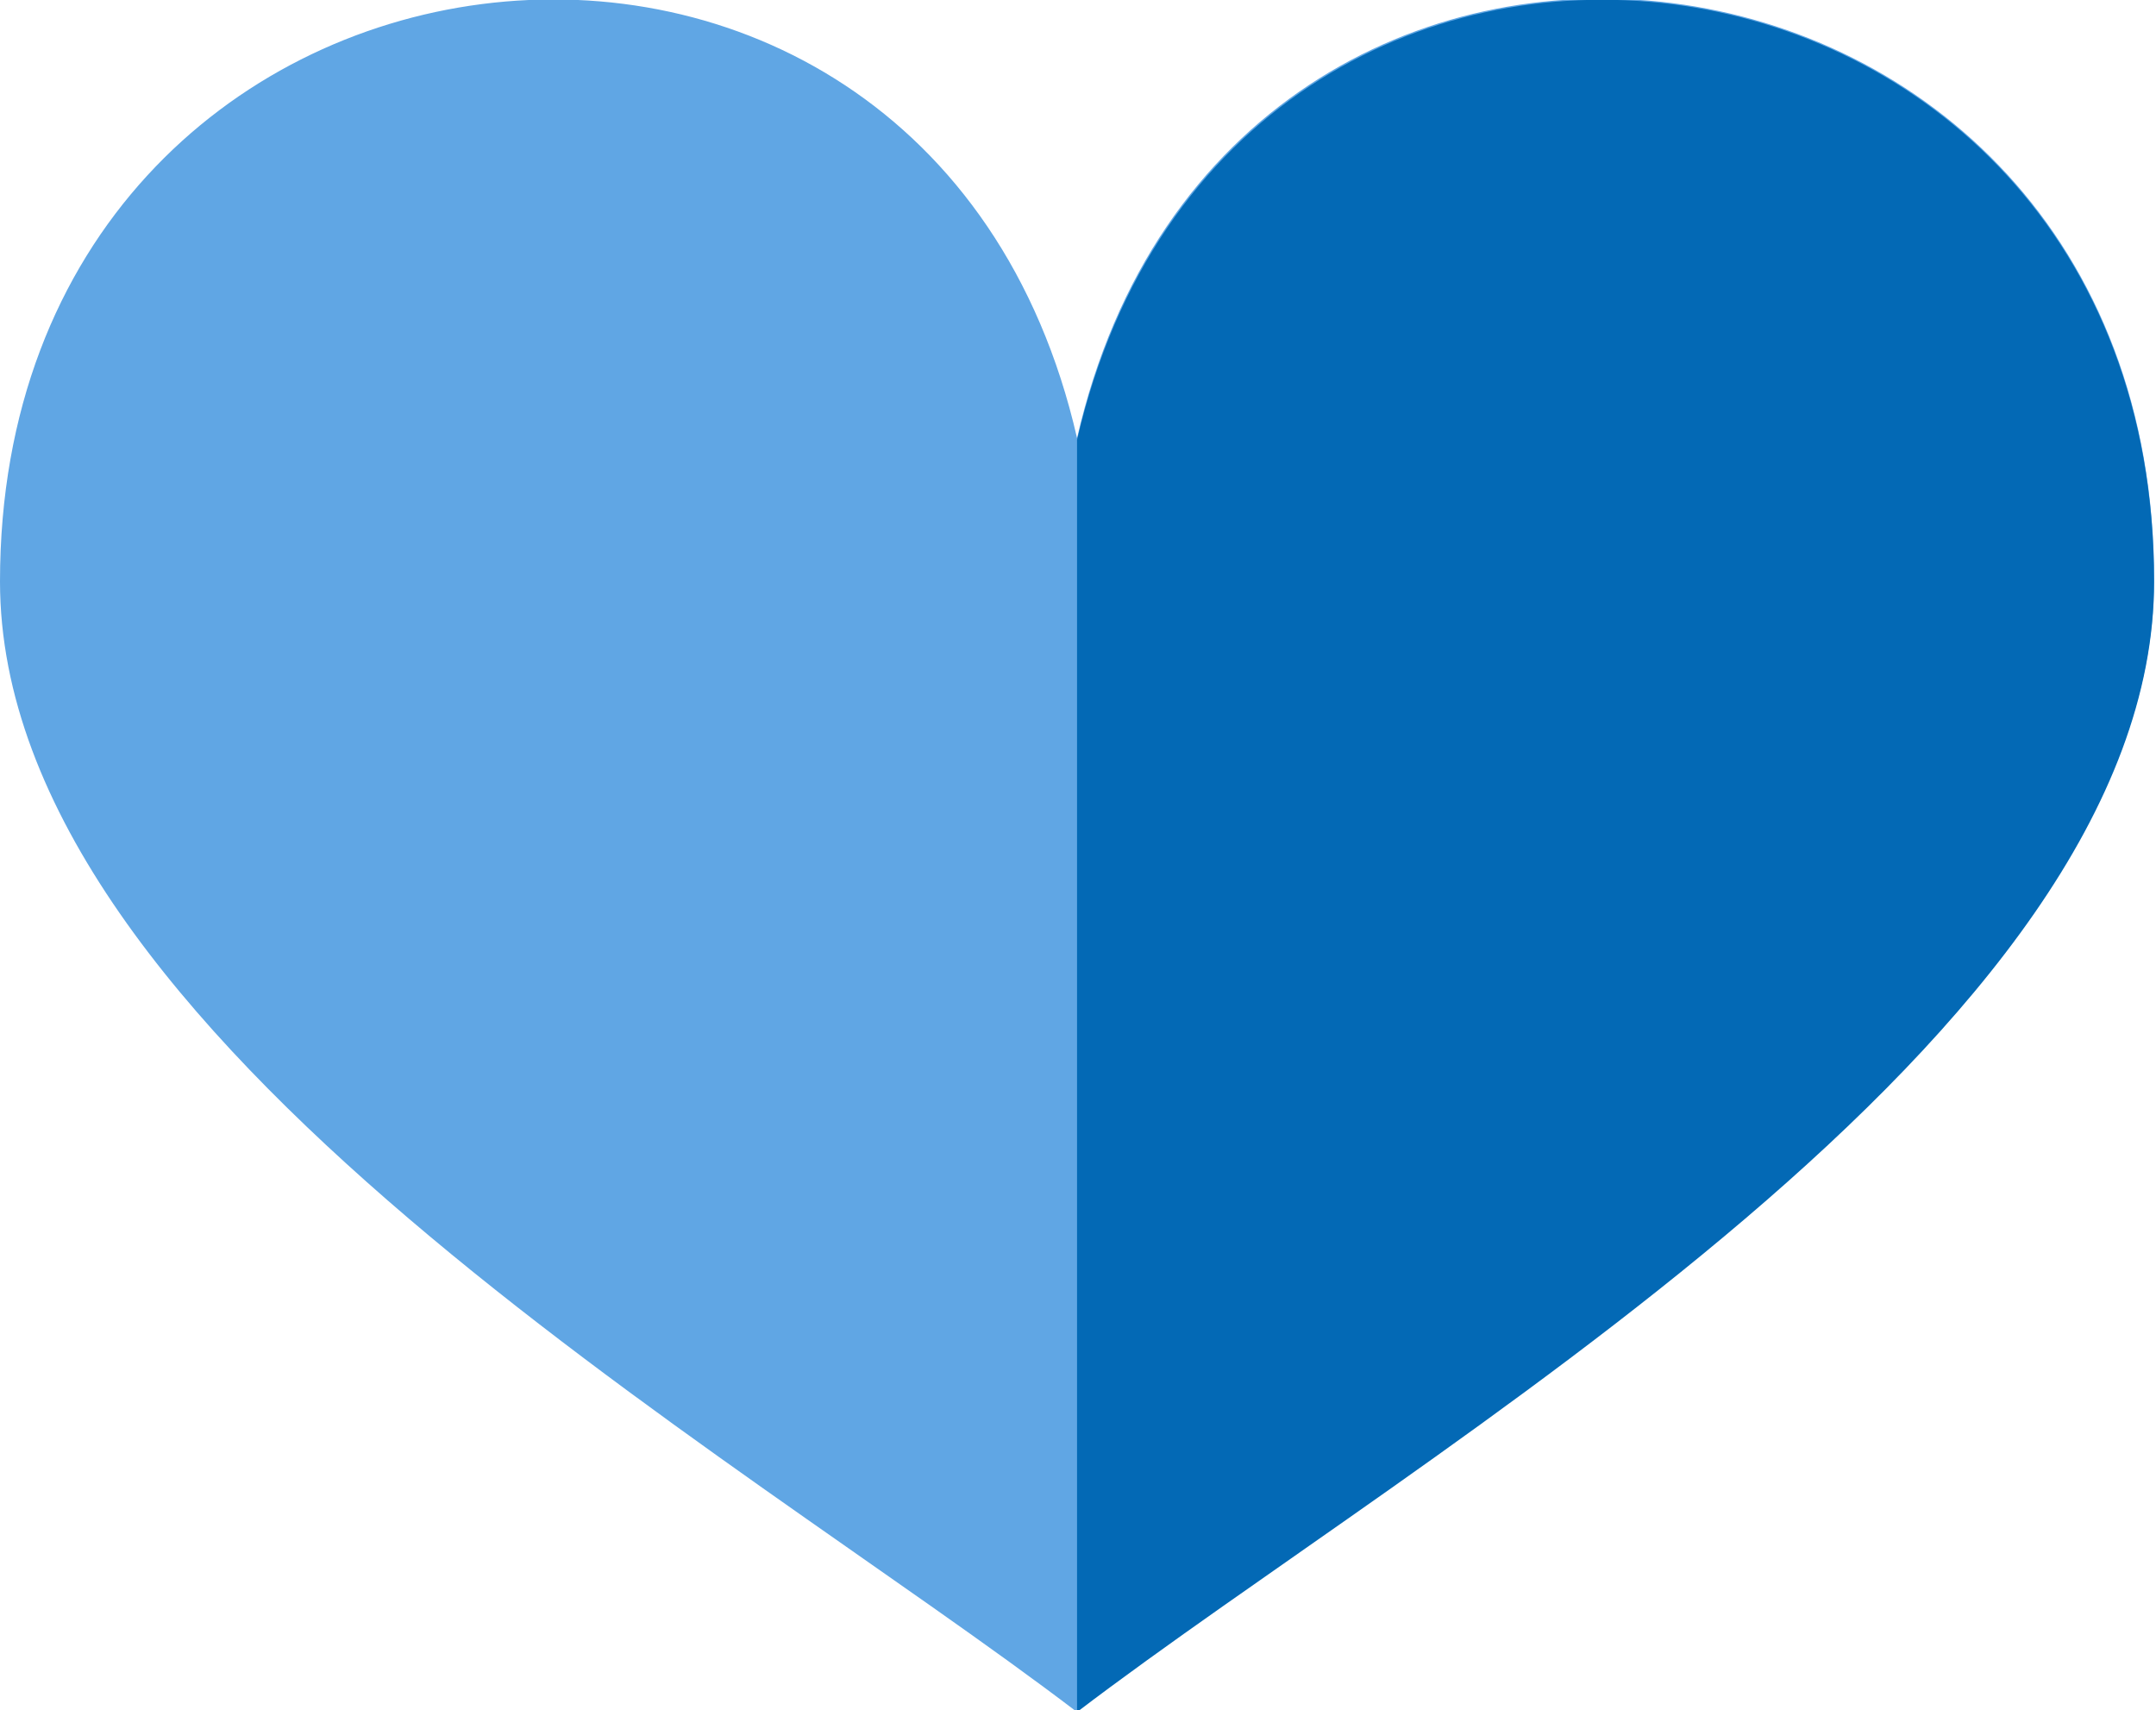 <?xml version="1.0" encoding="UTF-8"?><svg id="_レイヤー_2" xmlns="http://www.w3.org/2000/svg" viewBox="0 0 11.27 8.94"><defs><style>.cls-1{fill:#60a6e4;}.cls-1,.cls-2{fill-rule:evenodd;}.cls-2{fill:#0369b5;}</style></defs><g id="_情報"><path class="cls-1" d="m5.63,8.94c1.81-1.38,5.63-3.53,5.63-5.91,0-3.6-4.84-4.19-5.63-.74C4.84-1.16,0-.56,0,3.04c0,2.38,3.82,4.53,5.63,5.91Z"/><path class="cls-2" d="m5.63,2.3c.8-3.46,5.63-2.86,5.63.74,0,2.38-3.82,4.53-5.63,5.91V2.3Z"/></g></svg>
